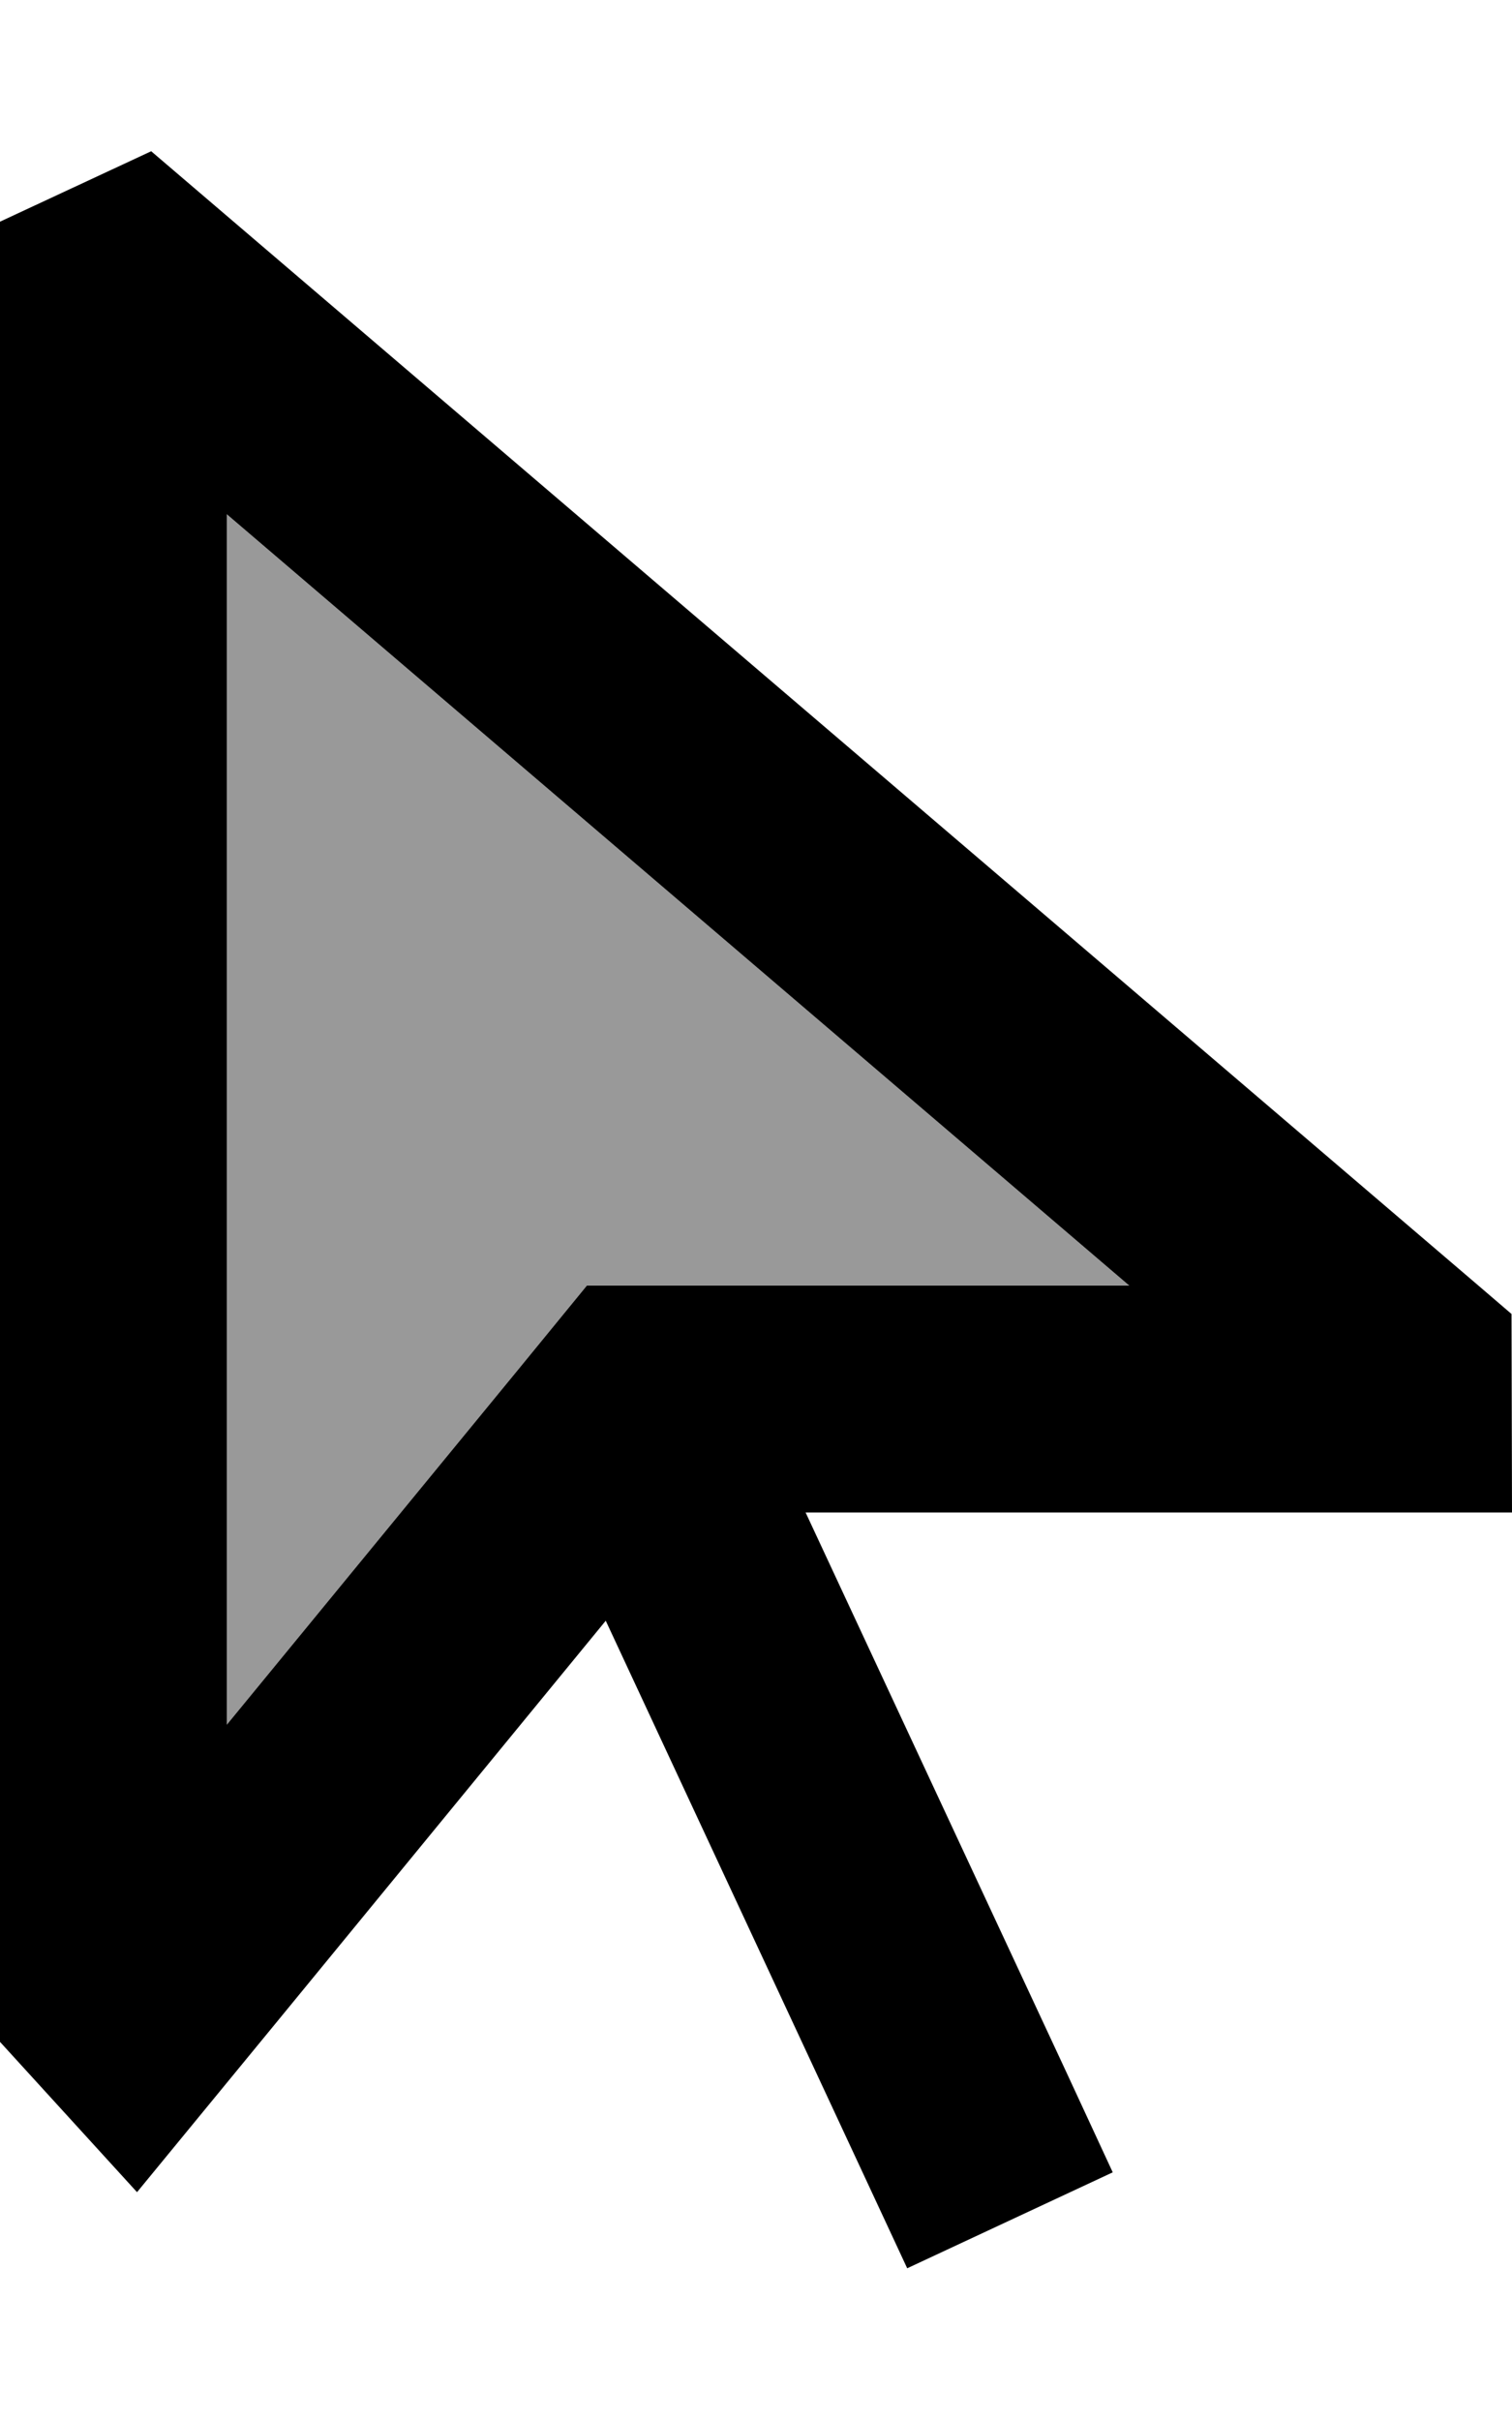 <svg xmlns="http://www.w3.org/2000/svg" viewBox="0 0 320 512"><!--! Font Awesome Pro 6.7.2 by @fontawesome - https://fontawesome.com License - https://fontawesome.com/license (Commercial License) Copyright 2024 Fonticons, Inc. --><defs><style>.fa-secondary{opacity:.4}</style></defs><path class="fa-secondary" d="M48 108.8l0 256.1 61.8-75.3L124.2 272l22.7 0 92.1 0L48 108.8z"/><path class="fa-primary" d="M170.5 320L272 320l48 0-.1-42-7-6L32 32 0 46.9 0 423.4 0 432l29 31.8 30.8-37.5 68.4-83.4 53.7 115.3L192 479.9l43.5-20.3-10.1-21.8L170.5 320zm-60.7-30.4L48 364.9l0-256.1L239 272l-92.1 0-22.7 0-14.4 17.6z"/></svg>